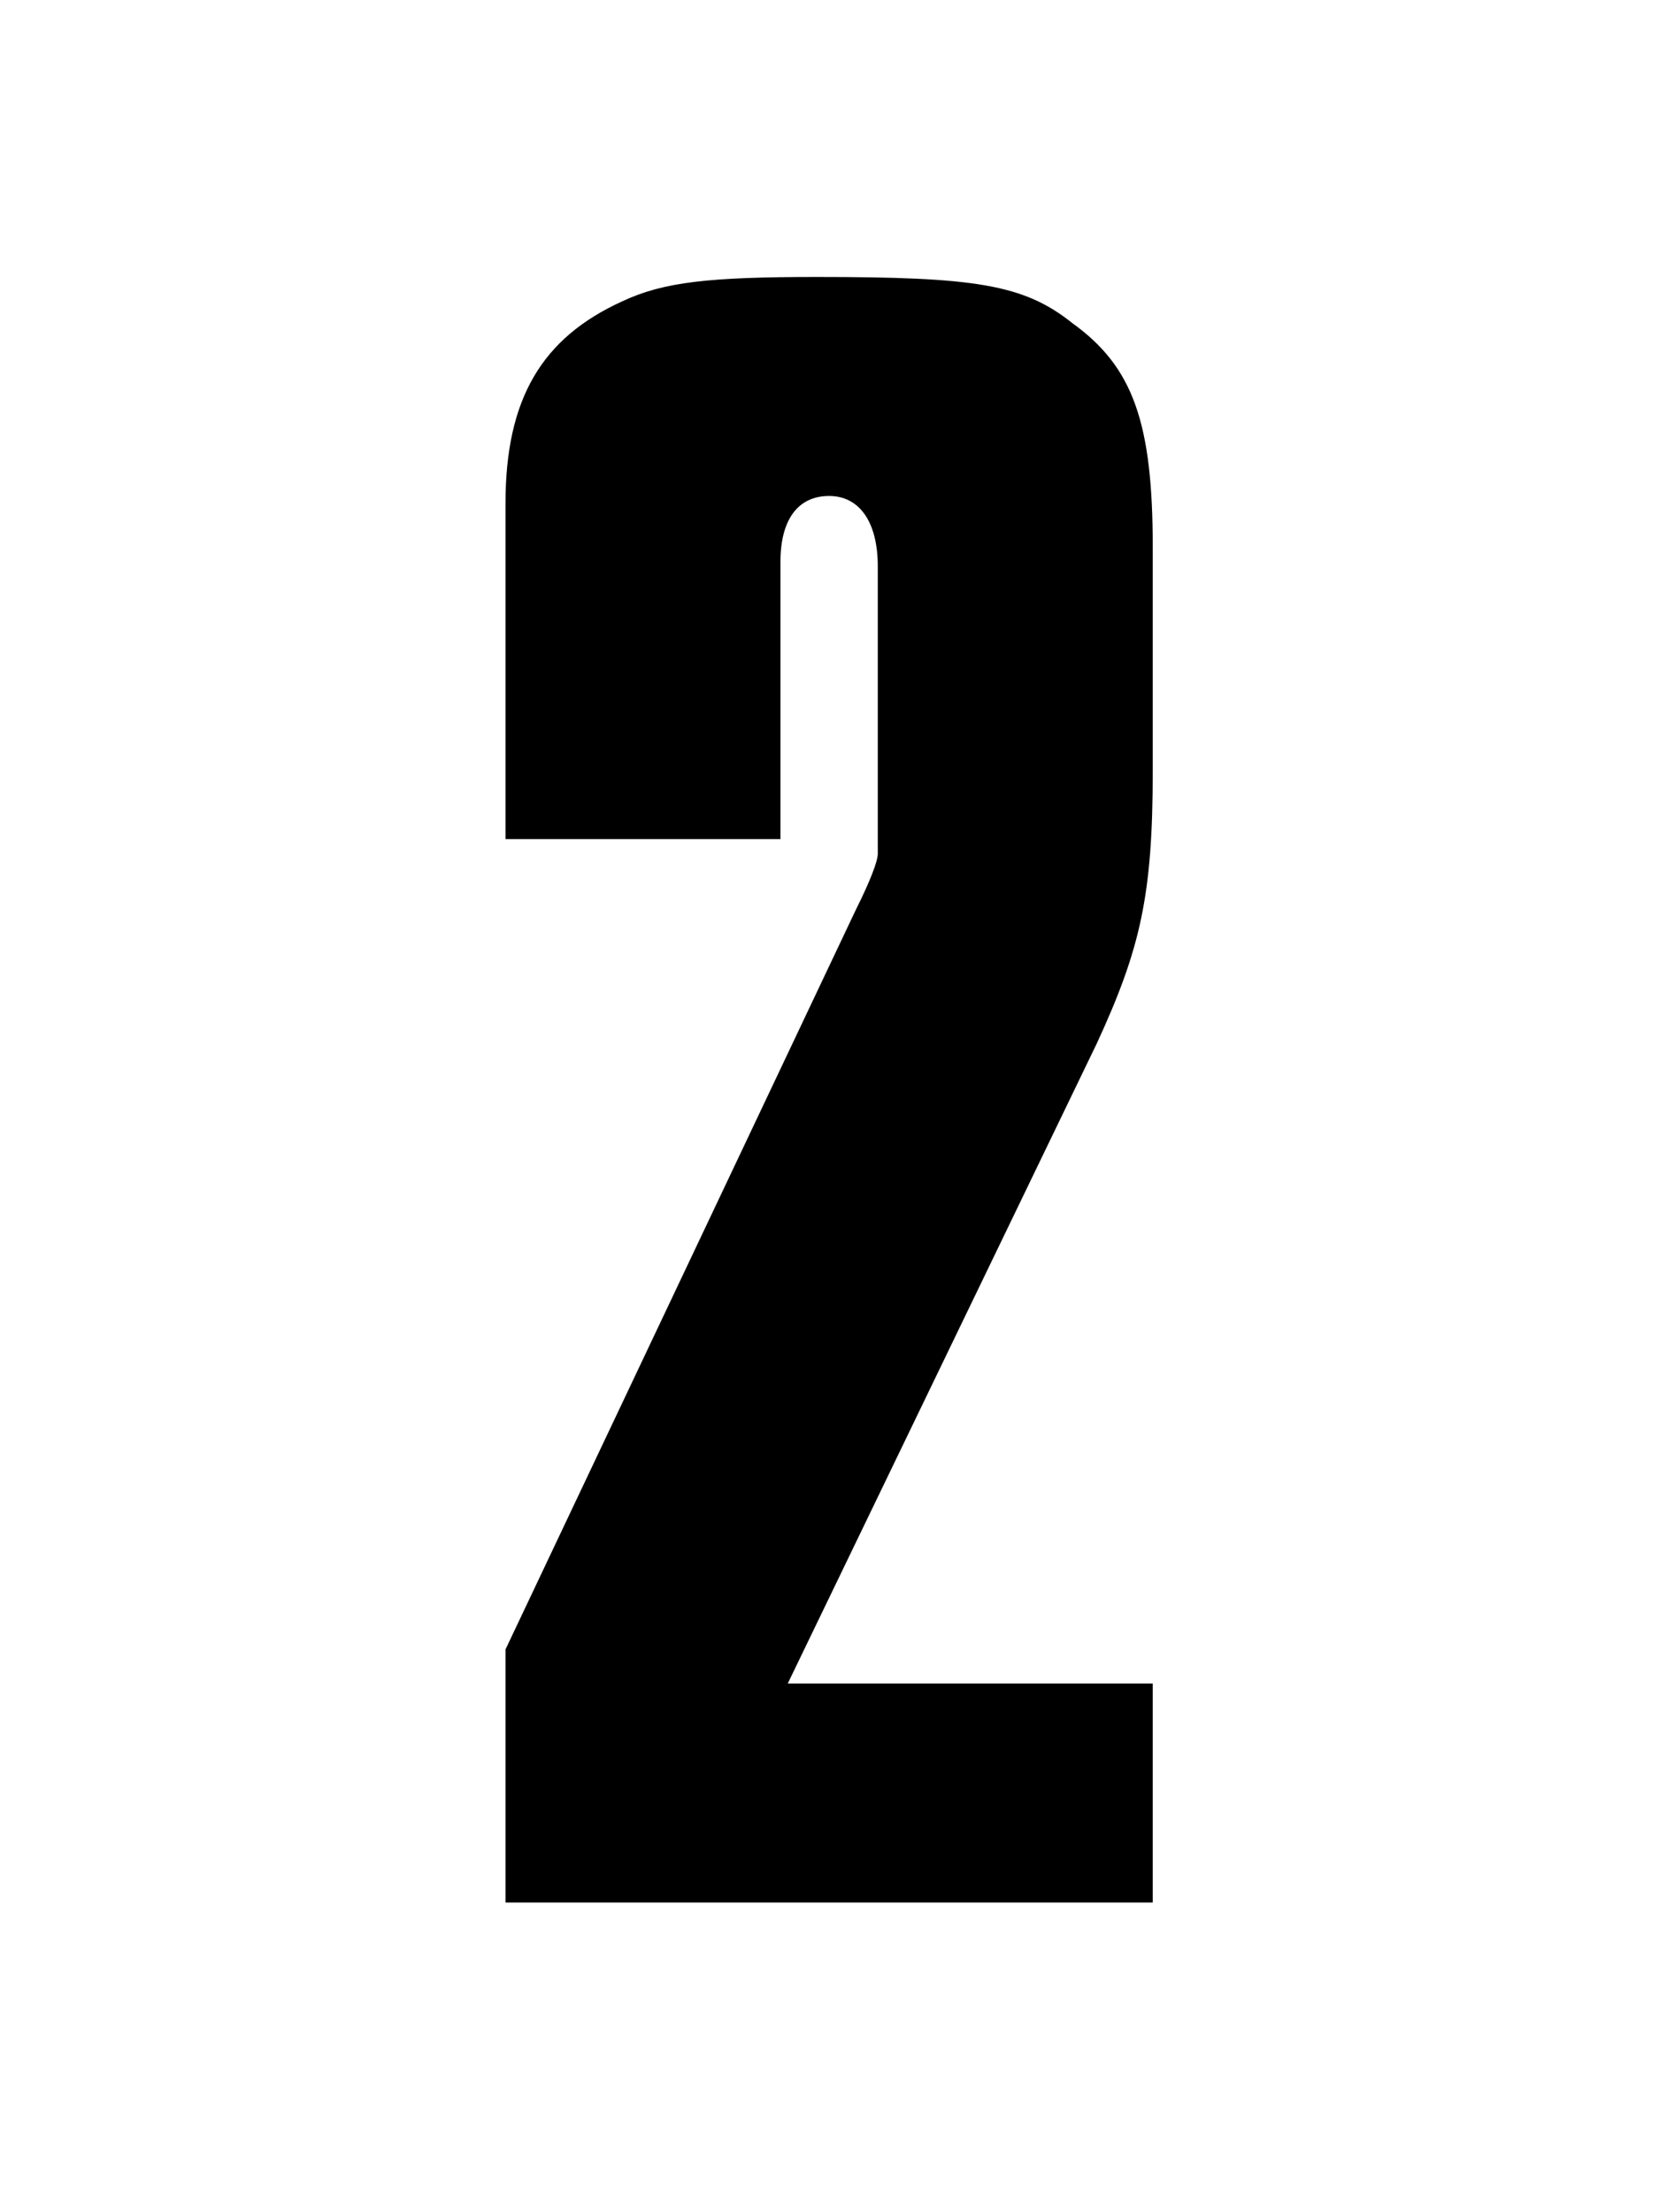 <svg width="75" height="100" viewBox="0 0 75 100" fill="none" xmlns="http://www.w3.org/2000/svg">
<path d="M22.853 86H52.113V76.1H35.613L49.583 47.17C51.563 42.88 52.113 40.46 52.113 34.85V24.73C52.113 19.12 51.233 16.59 48.483 14.61C46.283 12.85 44.083 12.52 36.933 12.52C32.093 12.52 30.003 12.74 28.133 13.62C24.503 15.27 22.853 18.02 22.853 22.75V24.73V37.93H35.283V26.16V25.39C35.283 23.52 36.053 22.42 37.483 22.42C38.803 22.42 39.683 23.52 39.683 25.61V26.38V36.5V38.59C39.683 38.92 39.353 39.8 38.693 41.12L22.853 74.56V86Z" fill="black"/>
</svg>
